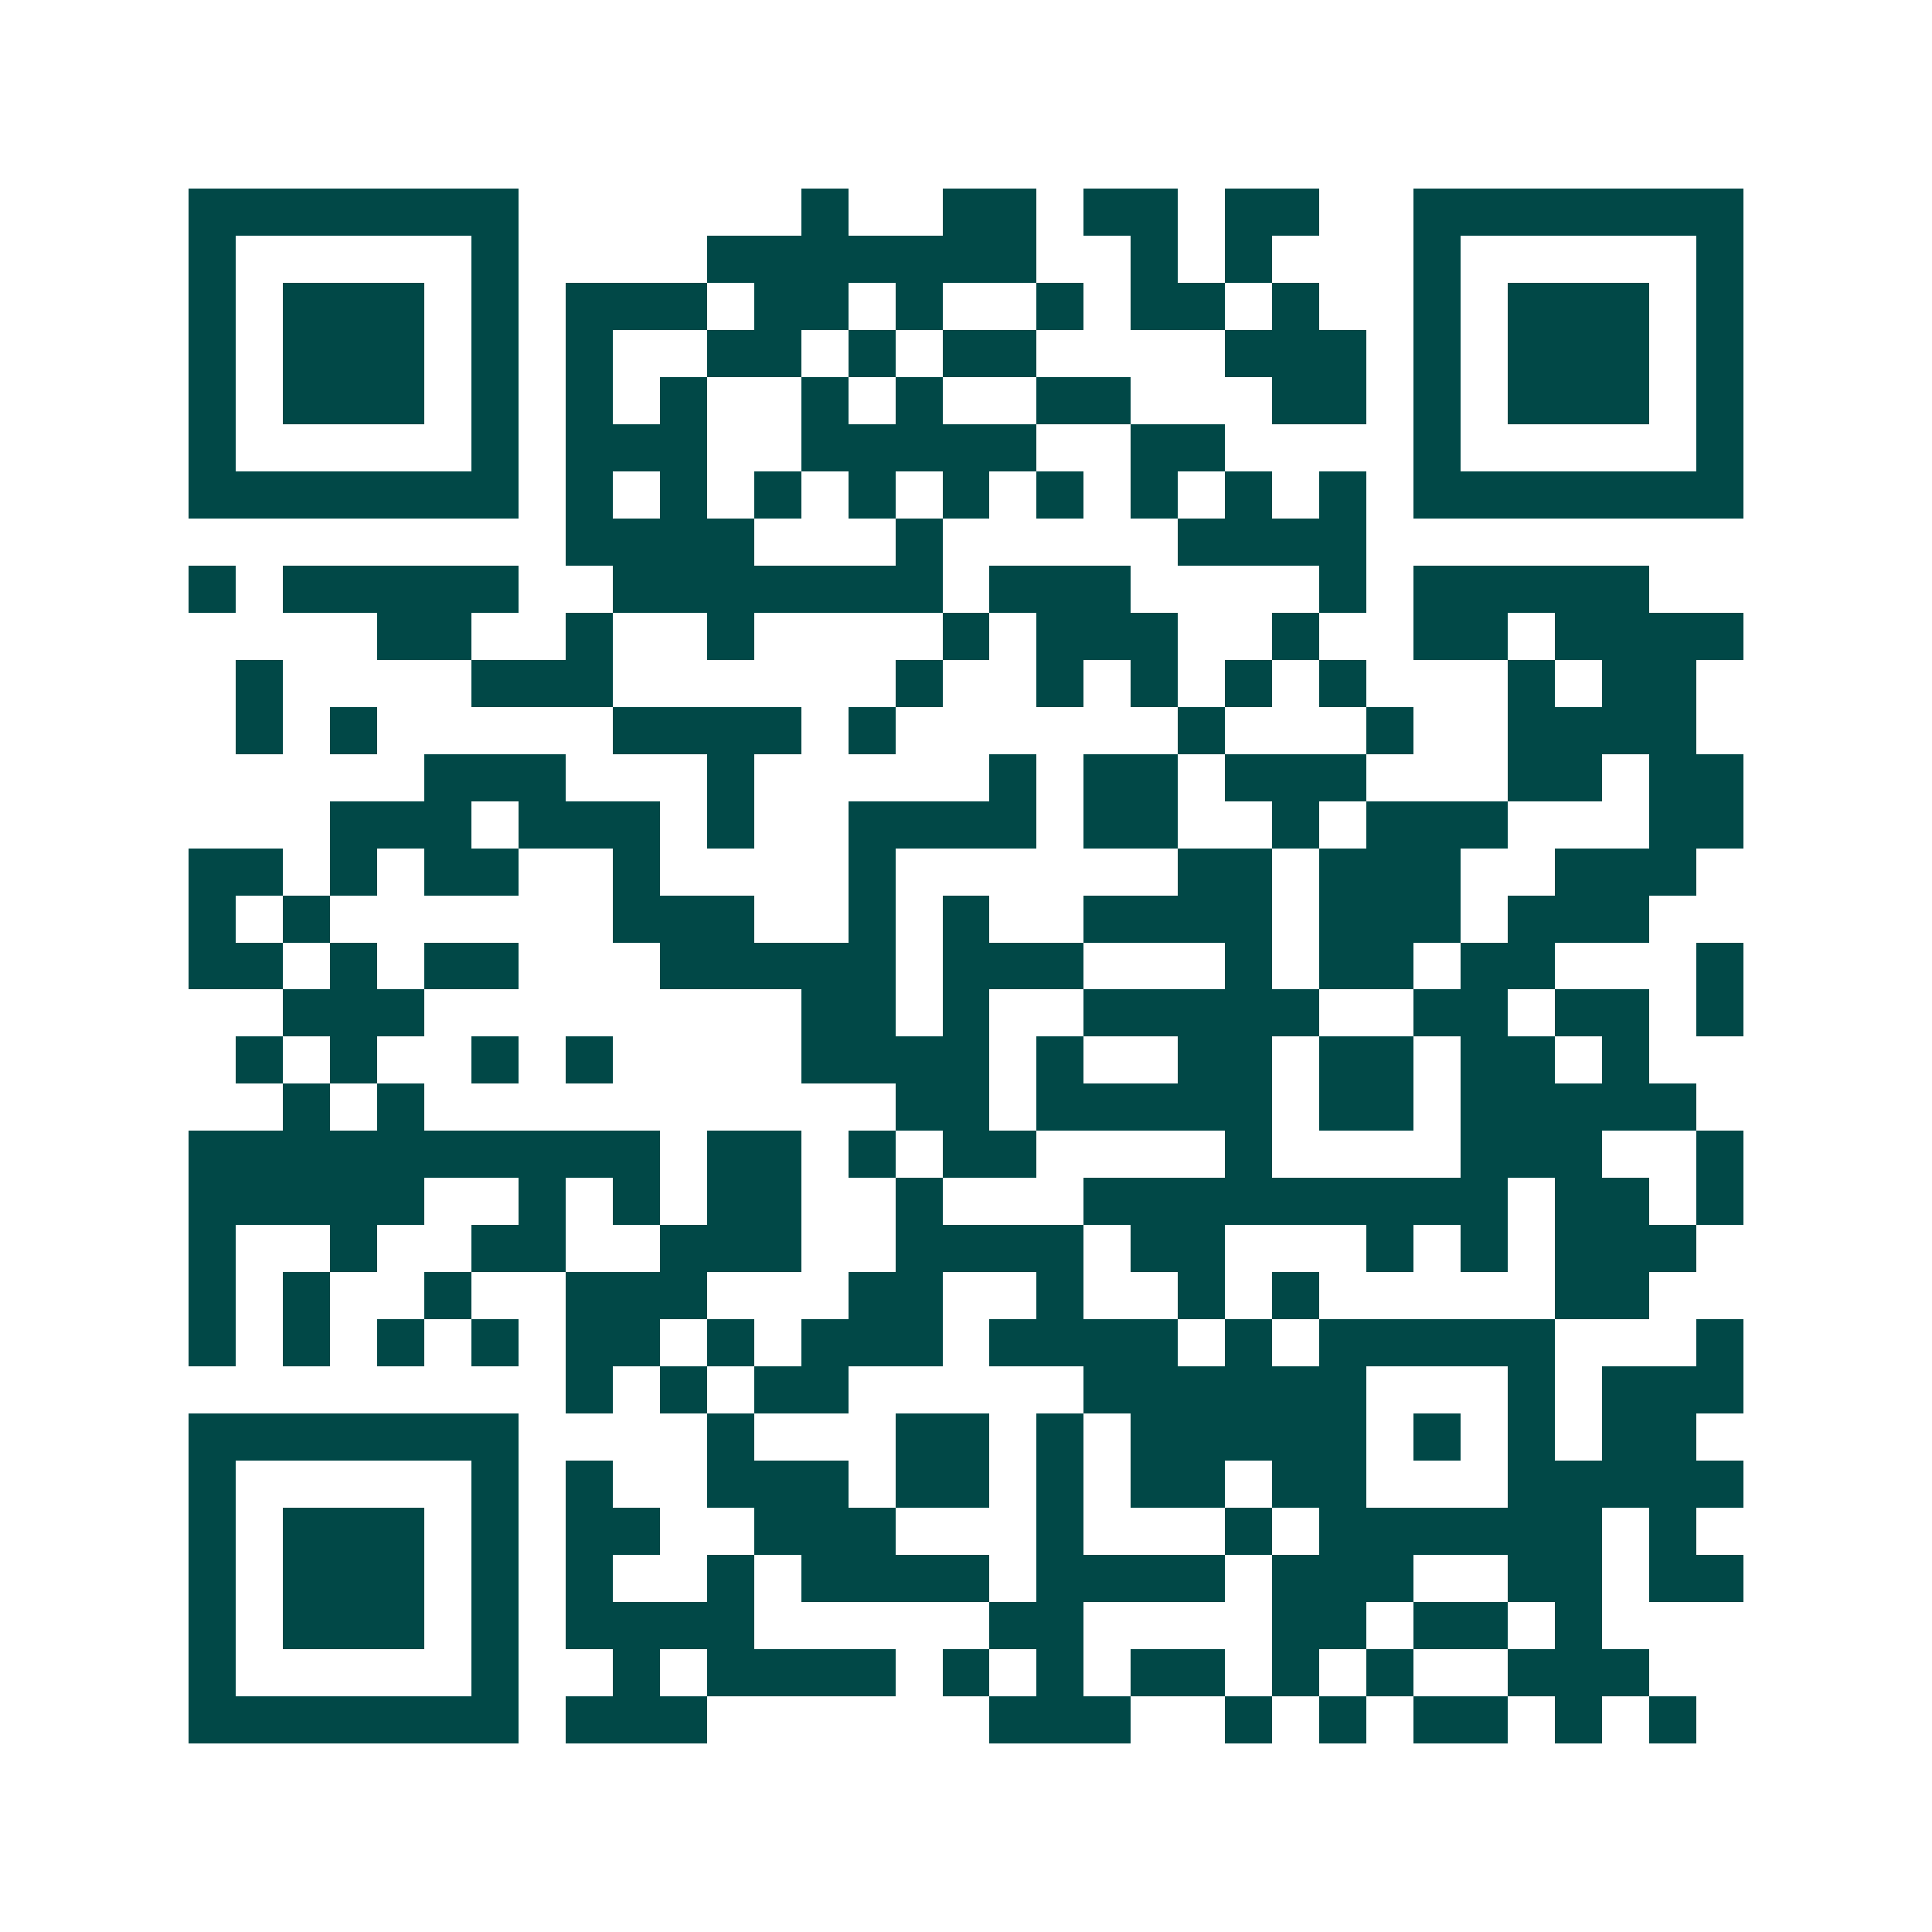 <svg xmlns="http://www.w3.org/2000/svg" width="200" height="200" viewBox="0 0 41 41" shape-rendering="crispEdges"><path fill="#ffffff" d="M0 0h41v41H0z"/><path stroke="#014847" d="M4 4.5h7m6 0h1m2 0h2m1 0h2m1 0h2m2 0h7M4 5.5h1m5 0h1m4 0h7m2 0h1m1 0h1m3 0h1m5 0h1M4 6.5h1m1 0h3m1 0h1m1 0h3m1 0h2m1 0h1m2 0h1m1 0h2m1 0h1m2 0h1m1 0h3m1 0h1M4 7.5h1m1 0h3m1 0h1m1 0h1m2 0h2m1 0h1m1 0h2m4 0h3m1 0h1m1 0h3m1 0h1M4 8.5h1m1 0h3m1 0h1m1 0h1m1 0h1m2 0h1m1 0h1m2 0h2m3 0h2m1 0h1m1 0h3m1 0h1M4 9.5h1m5 0h1m1 0h3m2 0h5m2 0h2m4 0h1m5 0h1M4 10.5h7m1 0h1m1 0h1m1 0h1m1 0h1m1 0h1m1 0h1m1 0h1m1 0h1m1 0h1m1 0h7M12 11.5h4m3 0h1m5 0h4M4 12.5h1m1 0h5m2 0h7m1 0h3m4 0h1m1 0h5M8 13.5h2m2 0h1m2 0h1m4 0h1m1 0h3m2 0h1m2 0h2m1 0h4M5 14.5h1m4 0h3m6 0h1m2 0h1m1 0h1m1 0h1m1 0h1m3 0h1m1 0h2M5 15.5h1m1 0h1m5 0h4m1 0h1m6 0h1m3 0h1m2 0h4M9 16.5h3m3 0h1m5 0h1m1 0h2m1 0h3m3 0h2m1 0h2M7 17.5h3m1 0h3m1 0h1m2 0h4m1 0h2m2 0h1m1 0h3m3 0h2M4 18.5h2m1 0h1m1 0h2m2 0h1m4 0h1m6 0h2m1 0h3m2 0h3M4 19.5h1m1 0h1m6 0h3m2 0h1m1 0h1m2 0h4m1 0h3m1 0h3M4 20.5h2m1 0h1m1 0h2m3 0h5m1 0h3m3 0h1m1 0h2m1 0h2m3 0h1M6 21.5h3m8 0h2m1 0h1m2 0h5m2 0h2m1 0h2m1 0h1M5 22.5h1m1 0h1m2 0h1m1 0h1m4 0h4m1 0h1m2 0h2m1 0h2m1 0h2m1 0h1M6 23.5h1m1 0h1m10 0h2m1 0h5m1 0h2m1 0h5M4 24.5h10m1 0h2m1 0h1m1 0h2m4 0h1m4 0h3m2 0h1M4 25.5h5m2 0h1m1 0h1m1 0h2m2 0h1m3 0h9m1 0h2m1 0h1M4 26.5h1m2 0h1m2 0h2m2 0h3m2 0h4m1 0h2m3 0h1m1 0h1m1 0h3M4 27.5h1m1 0h1m2 0h1m2 0h3m3 0h2m2 0h1m2 0h1m1 0h1m5 0h2M4 28.5h1m1 0h1m1 0h1m1 0h1m1 0h2m1 0h1m1 0h3m1 0h4m1 0h1m1 0h5m3 0h1M12 29.5h1m1 0h1m1 0h2m5 0h6m3 0h1m1 0h3M4 30.5h7m4 0h1m3 0h2m1 0h1m1 0h5m1 0h1m1 0h1m1 0h2M4 31.5h1m5 0h1m1 0h1m2 0h3m1 0h2m1 0h1m1 0h2m1 0h2m3 0h5M4 32.5h1m1 0h3m1 0h1m1 0h2m2 0h3m3 0h1m3 0h1m1 0h6m1 0h1M4 33.5h1m1 0h3m1 0h1m1 0h1m2 0h1m1 0h4m1 0h4m1 0h3m2 0h2m1 0h2M4 34.5h1m1 0h3m1 0h1m1 0h4m5 0h2m4 0h2m1 0h2m1 0h1M4 35.5h1m5 0h1m2 0h1m1 0h4m1 0h1m1 0h1m1 0h2m1 0h1m1 0h1m2 0h3M4 36.5h7m1 0h3m6 0h3m2 0h1m1 0h1m1 0h2m1 0h1m1 0h1"/></svg>
